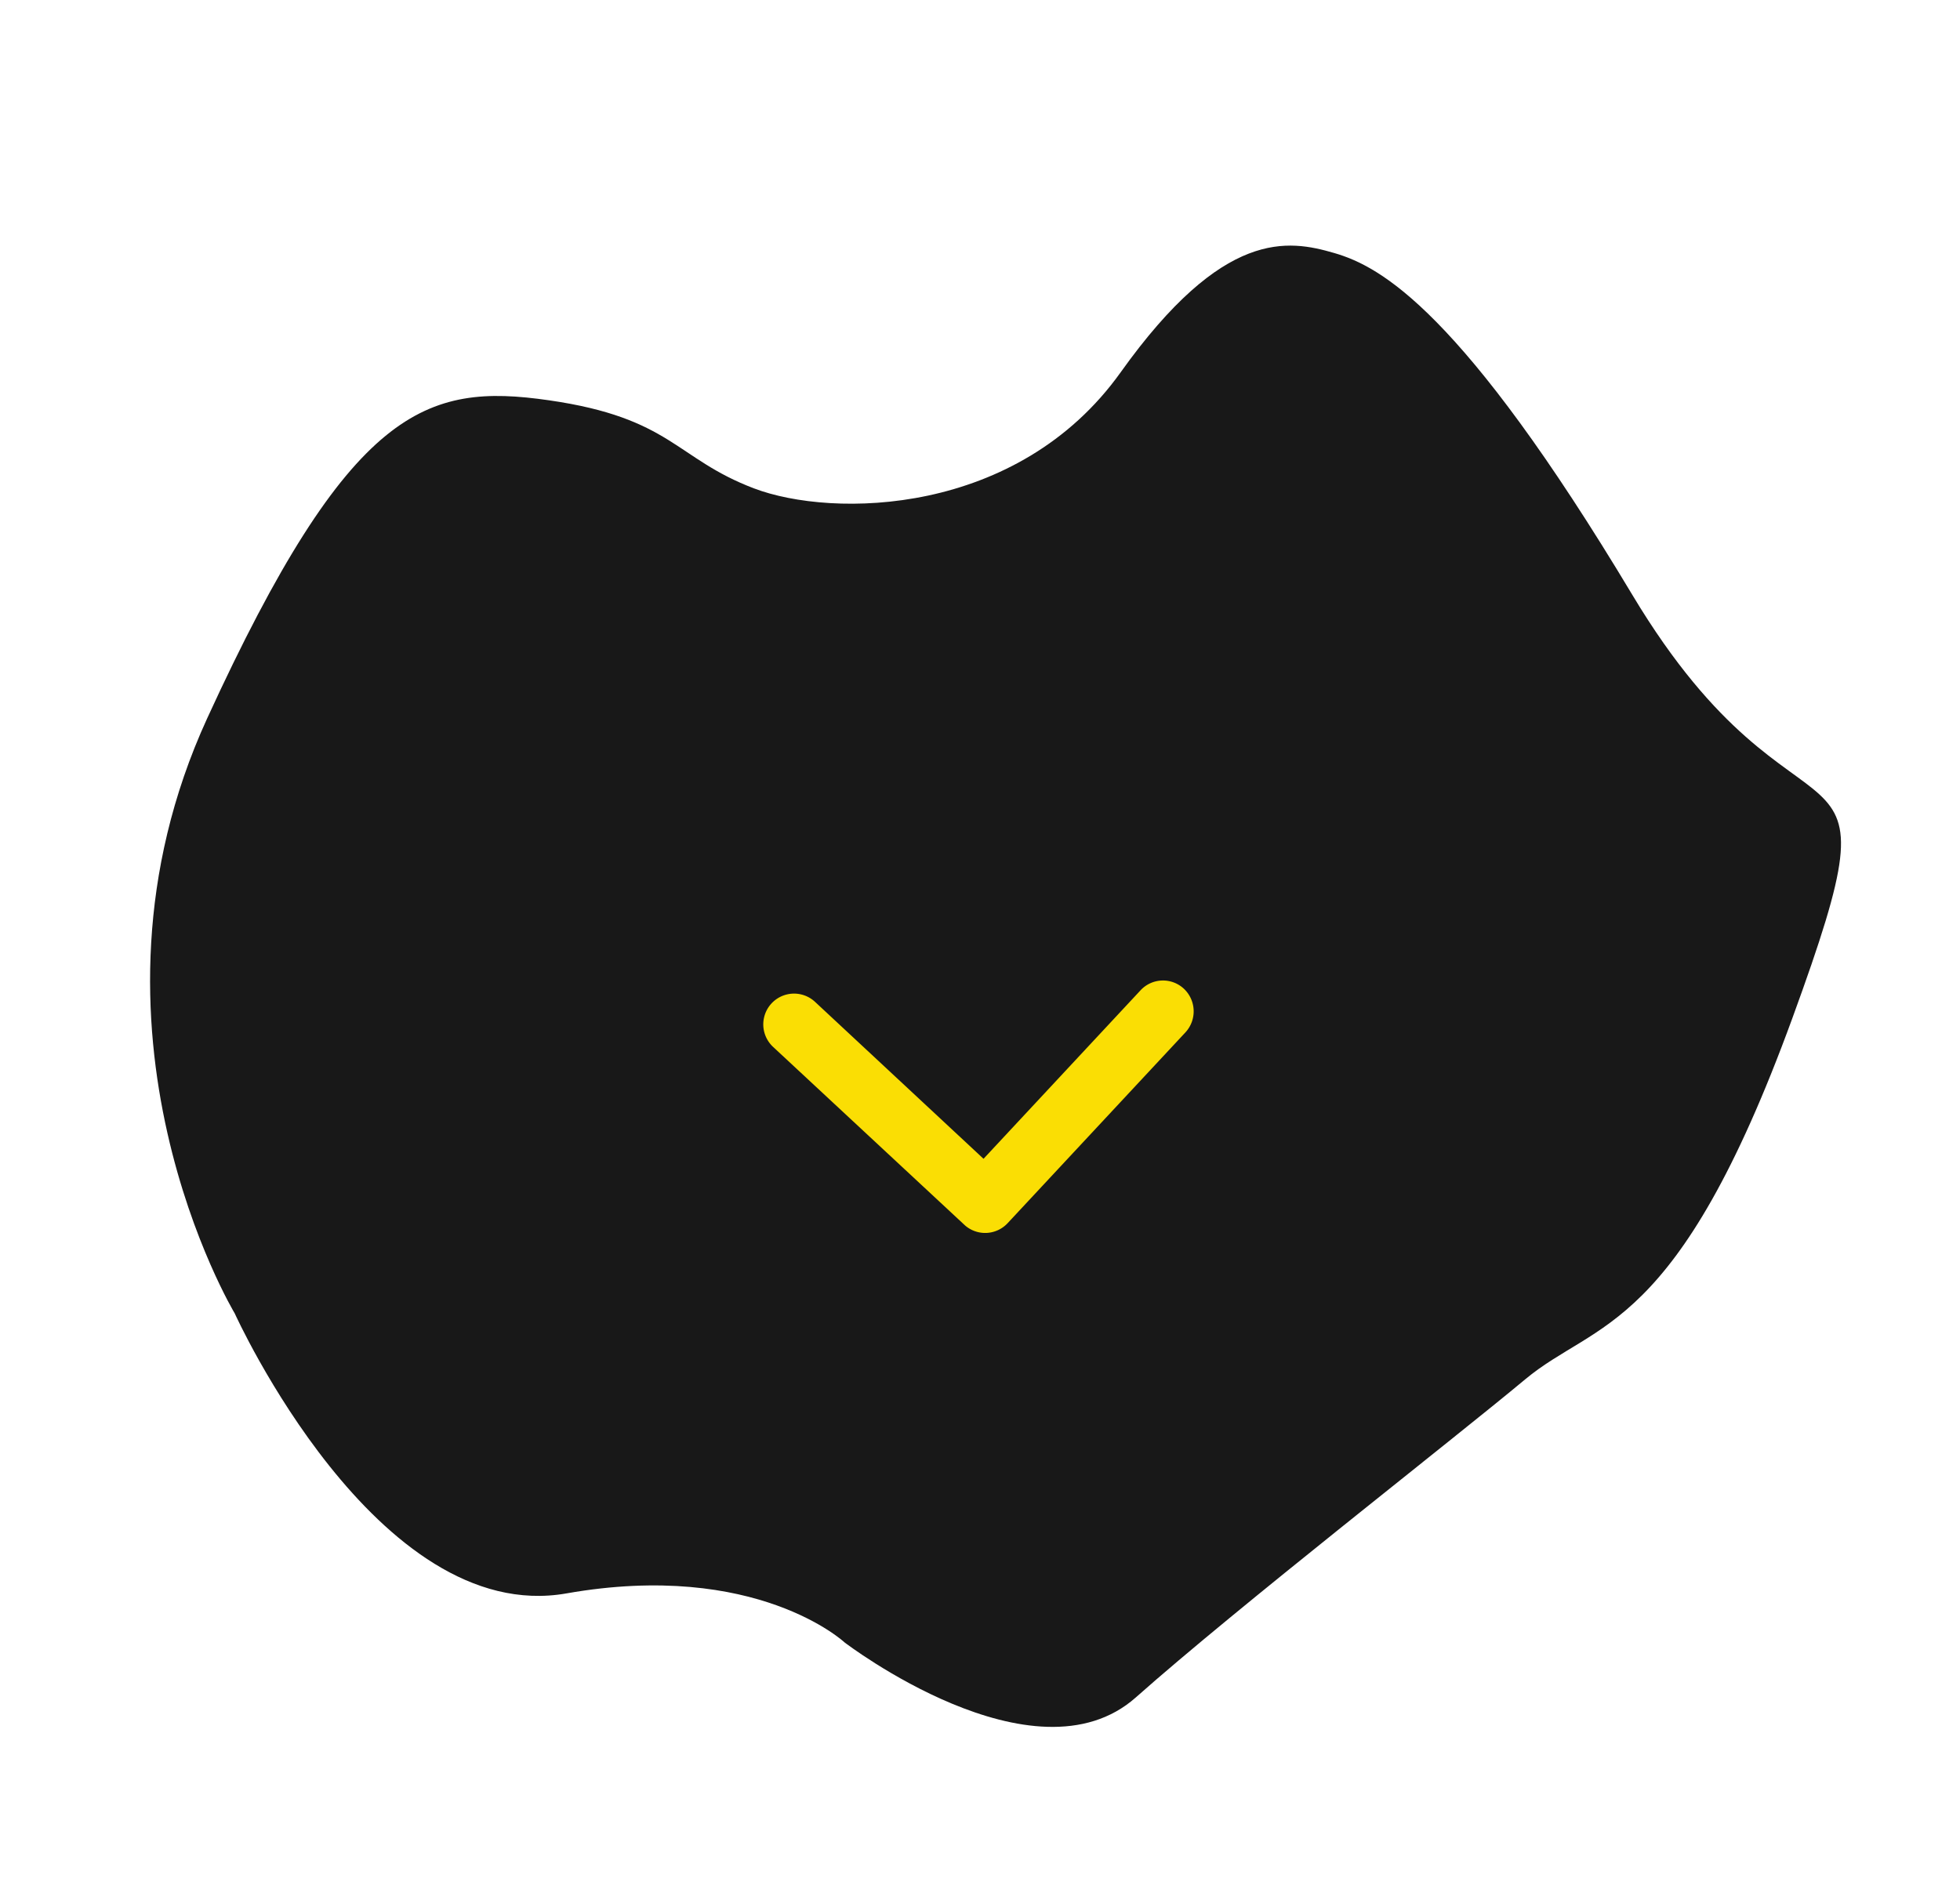 <svg xmlns="http://www.w3.org/2000/svg" width="128.307" height="122.956" viewBox="0 0 128.307 122.956"><g id="Gruppe_383" data-name="Gruppe 383" transform="translate(-895.846 -841.858)"><path id="Pfad_115" data-name="Pfad 115" d="M16.792,22.63c8.058-.963,8.978,1.535,14.456,2.094s17.158-2.7,21.22-13.557S60.812-.061,63.954.005s9.011,1.45,24.637,16.565,19.228,2.091,17.294,24.058S98.613,63.024,95.113,68,80.8,87.266,75.9,94.7s-19.351,1.468-19.351,1.468-6.974-3.719-18.415,1.614-25.72-12.084-25.72-12.084S-3.169,70.671.583,48.536,8.734,23.593,16.792,22.63Z" transform="matrix(0.966, 0.259, -0.259, 0.966, 921.416, 841.858)" fill="#181818" opacity="0.997"></path><path id="Icon_ionic-ios-arrow-down" data-name="Icon ionic-ios-arrow-down" d="M20.29,22.507,30.951,11.838a2.006,2.006,0,0,1,2.846,0,2.032,2.032,0,0,1,0,2.854L21.717,26.78a2.011,2.011,0,0,1-2.778.059L6.775,14.7a2.015,2.015,0,1,1,2.846-2.854Z" transform="matrix(0.999, -0.035, 0.035, 0.999, 939.173, 895.96)" fill="#fade04"></path></g></svg>